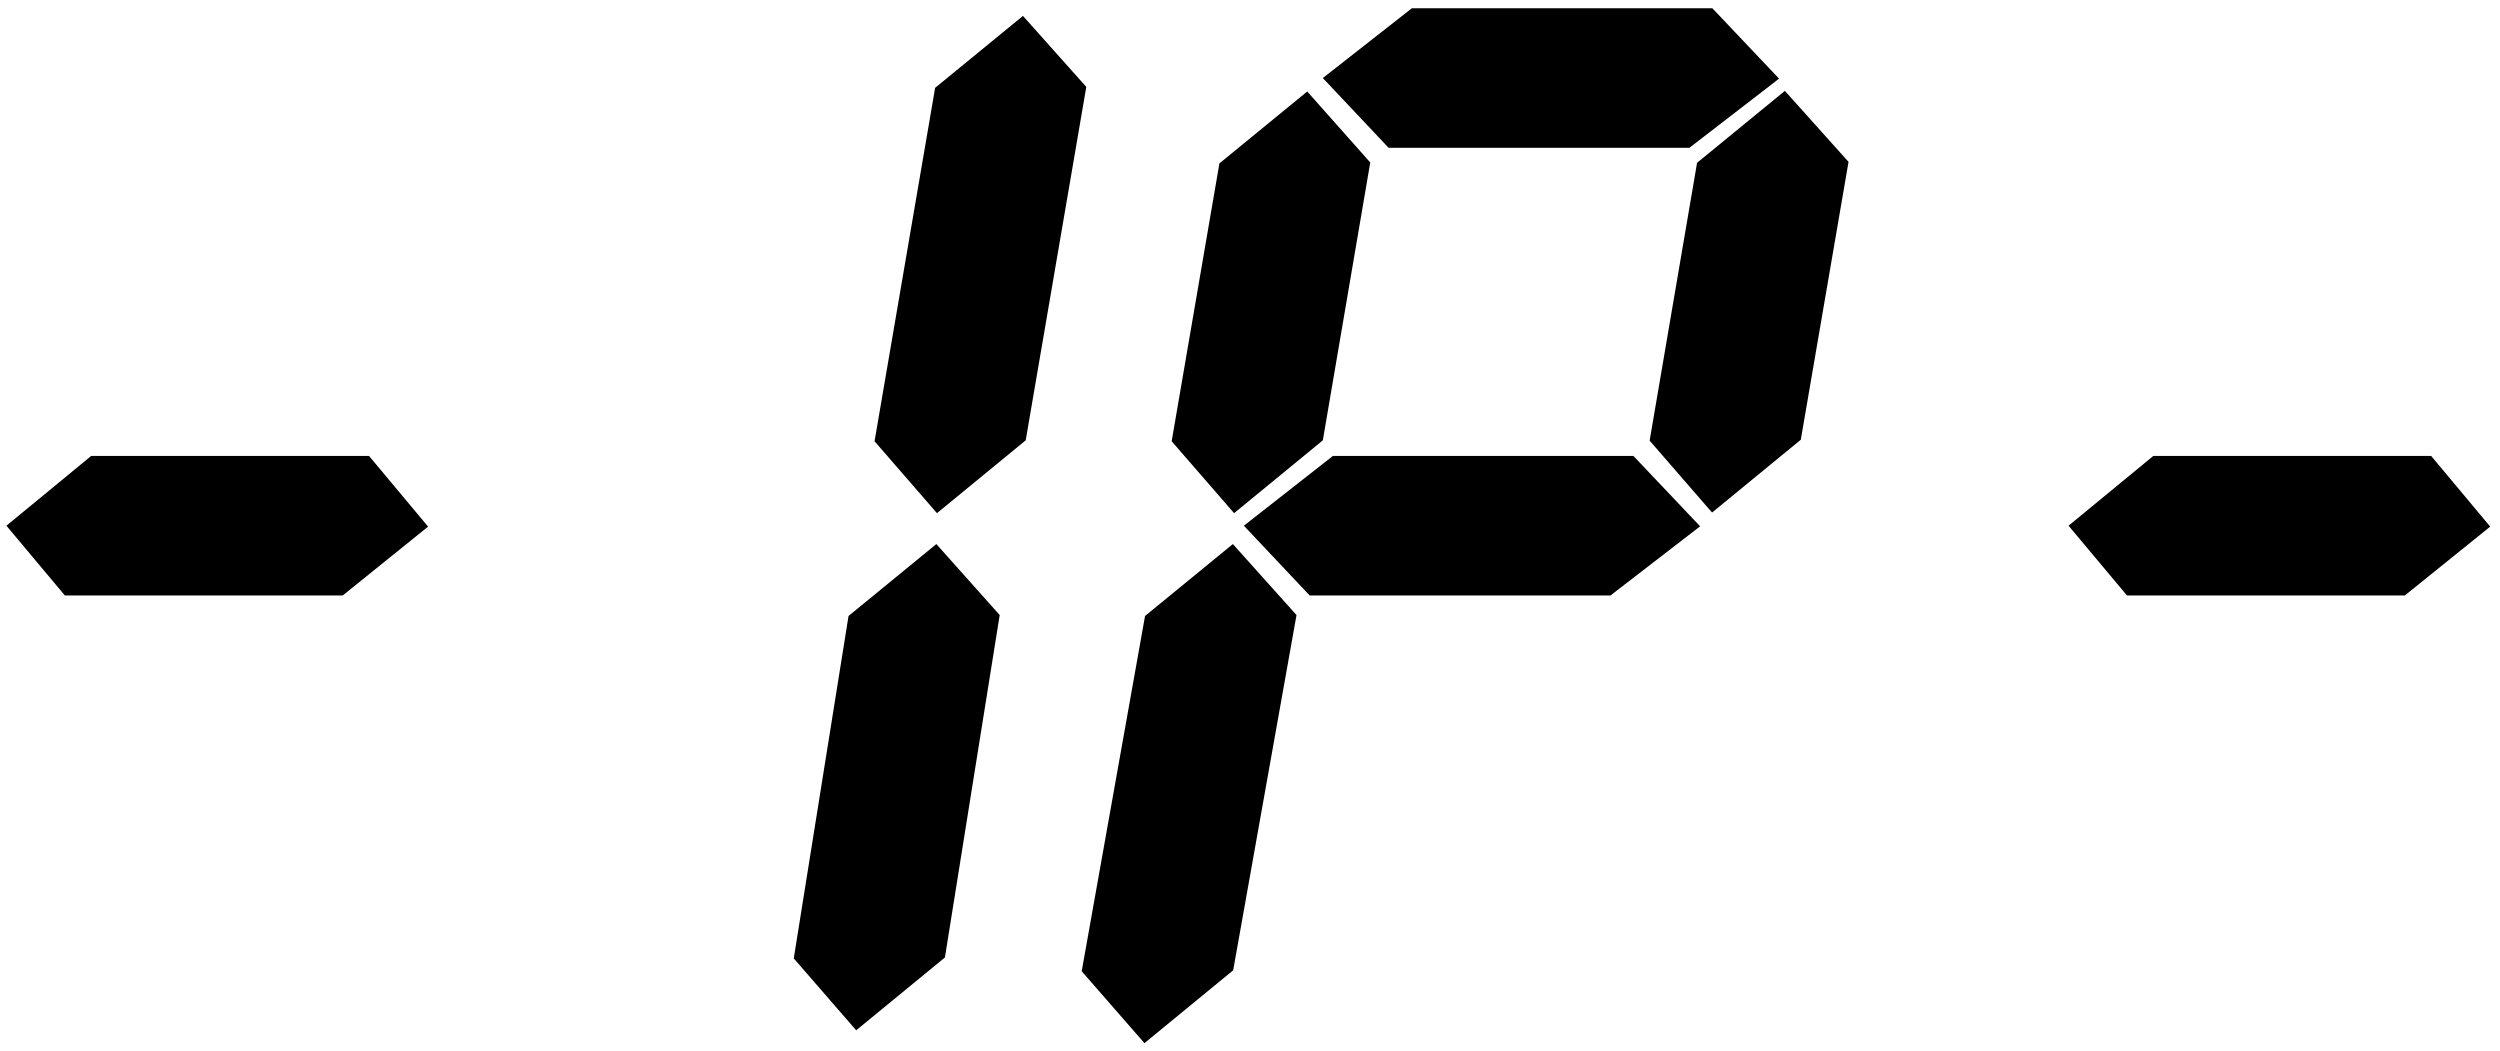 <?xml version="1.0" encoding="utf-8"?>
<!-- Generator: Adobe Illustrator 23.0.2, SVG Export Plug-In . SVG Version: 6.00 Build 0)  -->
<svg version="1.1" id="Layer_1" xmlns="http://www.w3.org/2000/svg" xmlns:xlink="http://www.w3.org/1999/xlink" x="0px" y="0px"
	 viewBox="0 0 81.7 34.36" style="enable-background:new 0 0 81.7 34.36;" xml:space="preserve">
<g>
	<polygon points="2.98,14.9 12.06,14.9 13.99,17.21 11.2,19.46 2.12,19.46 0.21,17.18 	"/>
	<polygon points="70.37,14.9 79.45,14.9 81.38,17.21 78.59,19.46 69.51,19.46 67.6,17.18 	"/>
	<path d="M32.67,20.1l-1.79,11.19l-2.9,2.38l-2.04-2.35l1.79-11.19l2.87-2.35L32.67,20.1z M35.5,2.84l-1.98,11.55l-2.9,2.38
		l-2.04-2.35l1.98-11.55l2.87-2.35L35.5,2.84z"/>
	<path d="M42.37,20.1L40.3,31.71l-2.9,2.38l-2.05-2.35l2.07-11.61l2.87-2.35L42.37,20.1z M44.78,5.31l-1.55,9.08l-2.9,2.38
		l-2.04-2.35l1.56-9.08l2.87-2.35L44.78,5.31z M43.56,14.9h9.82l2.18,2.3l-2.93,2.26H42.8l-2.15-2.28L43.56,14.9z M46.14,0.27h9.82
		l2.18,2.3l-2.93,2.26h-9.83l-2.15-2.28L46.14,0.27z M60.41,5.29l-1.56,9.08l-2.9,2.38l-2.04-2.35l1.55-9.08l2.87-2.35L60.41,5.29z"
		/>
</g>
</svg>
